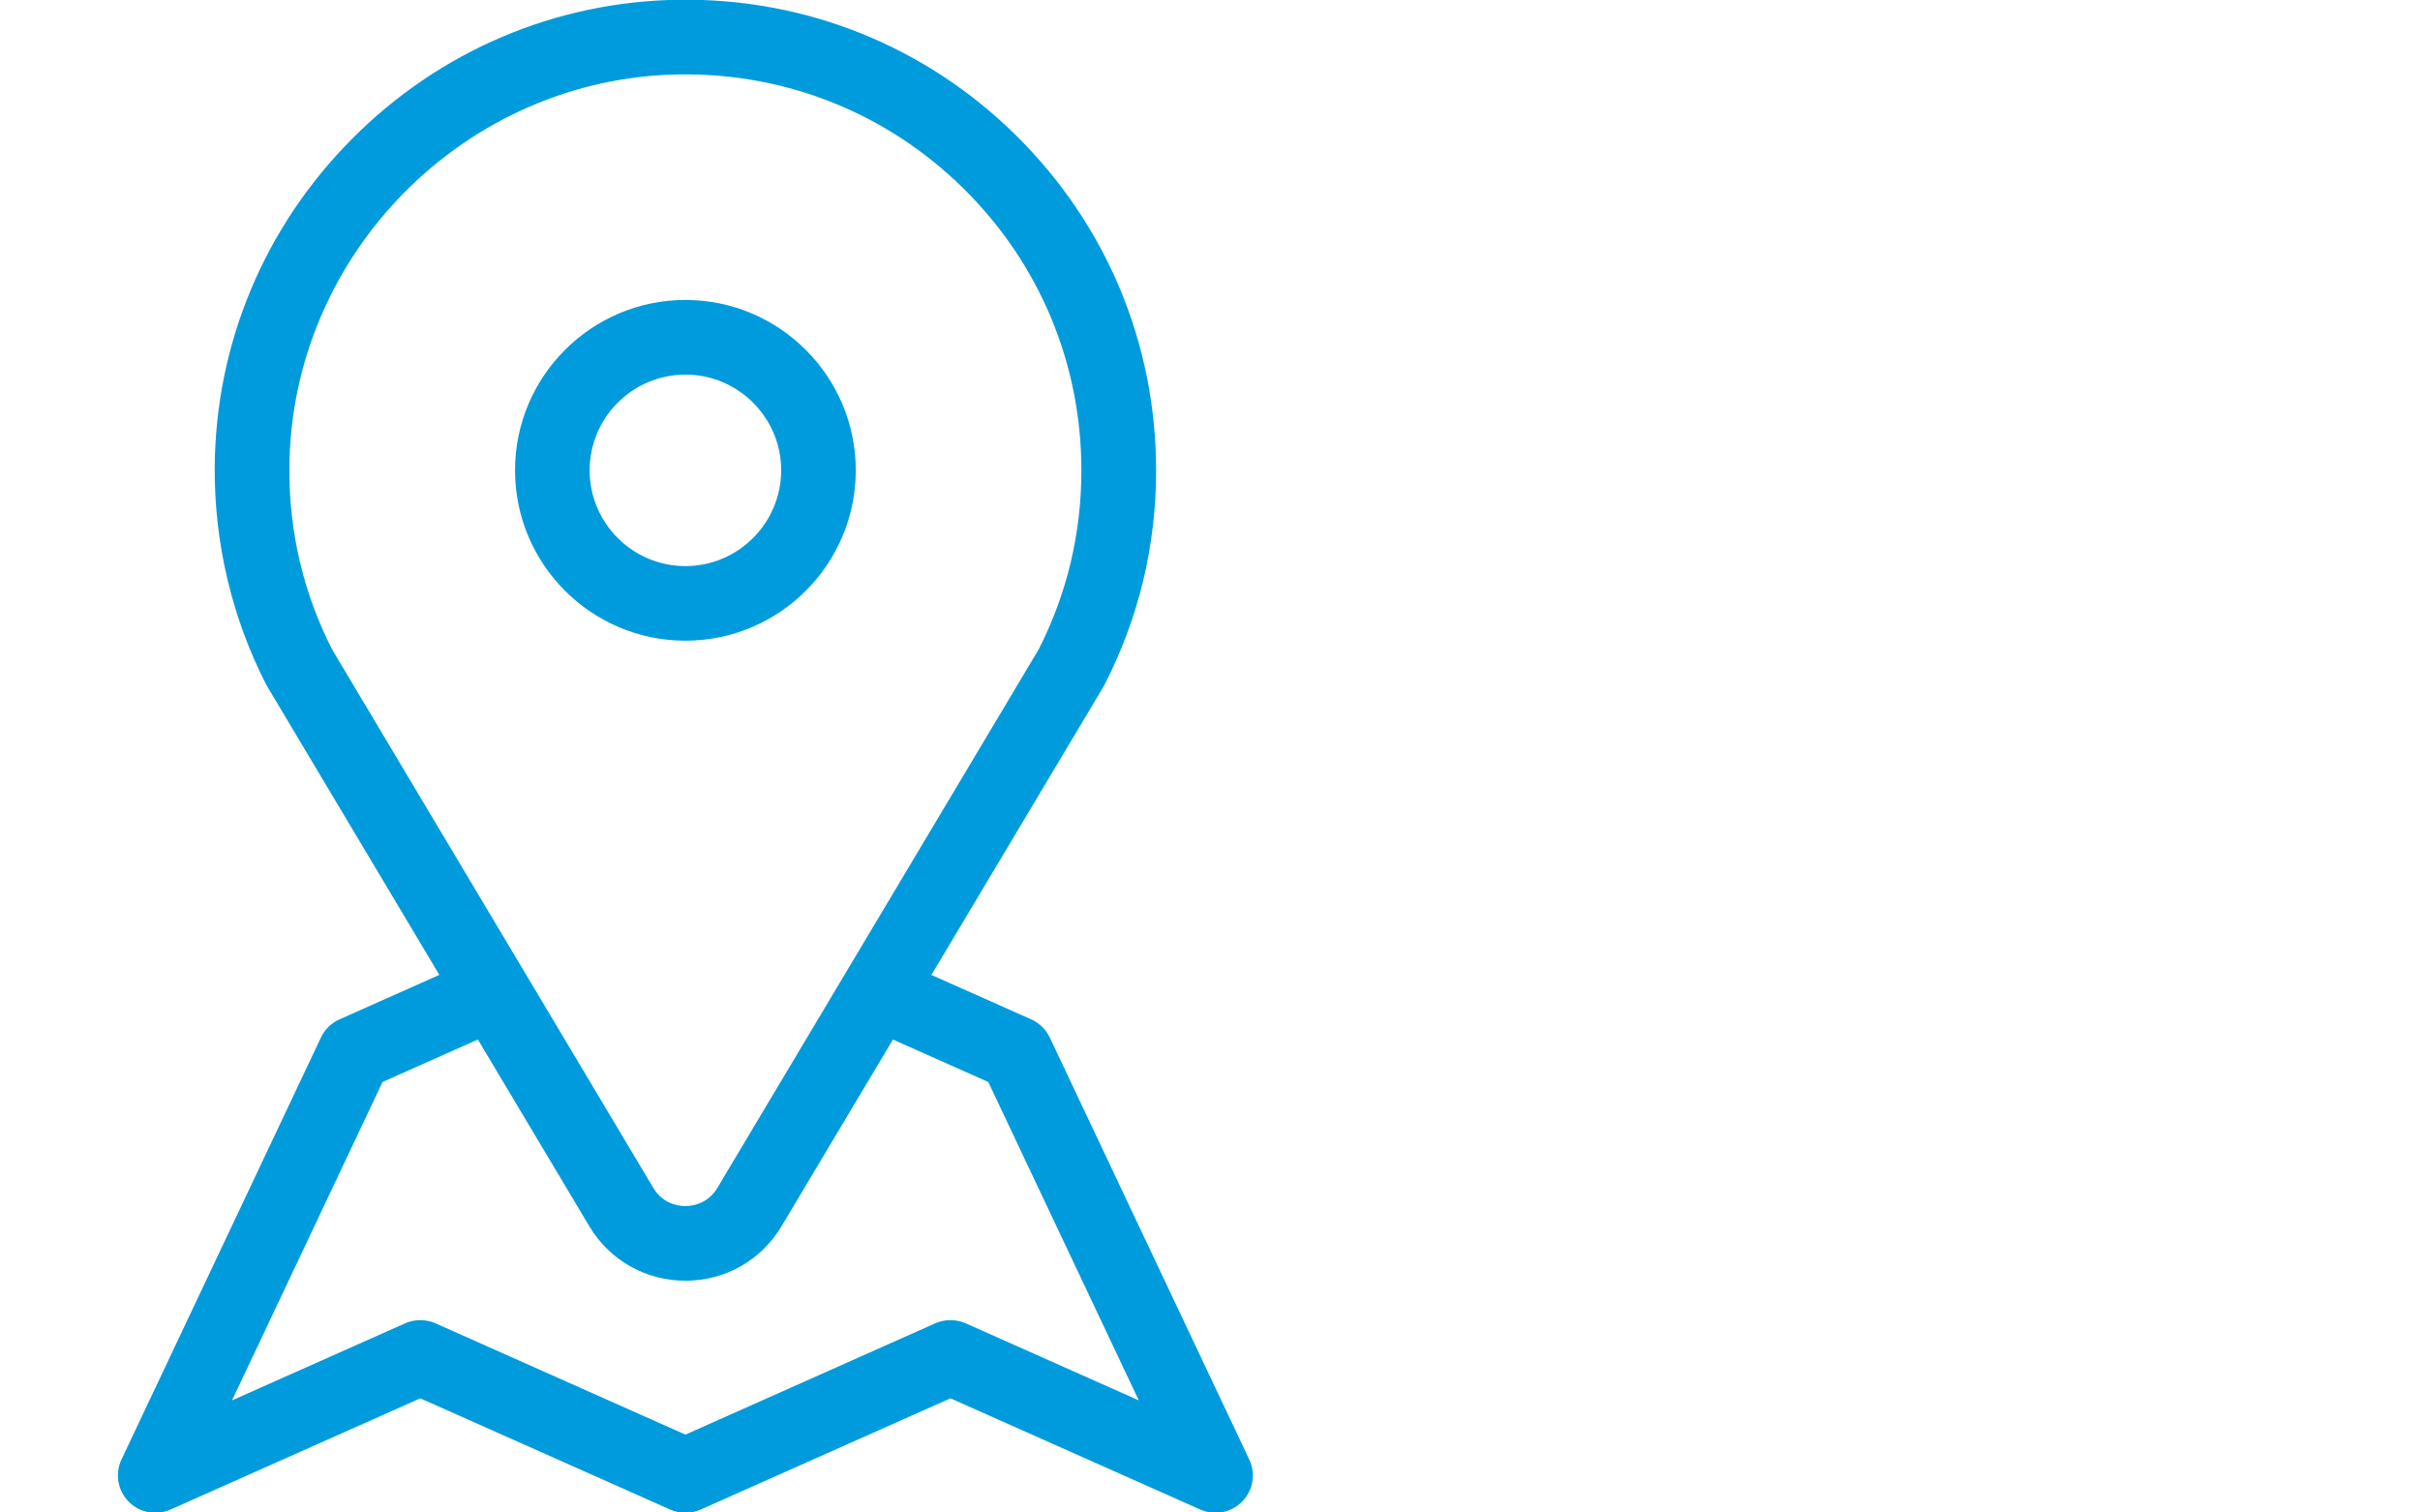 <?xml version="1.0" encoding="utf-8"?>
<!-- Generator: Adobe Illustrator 16.0.0, SVG Export Plug-In . SVG Version: 6.00 Build 0)  -->
<!DOCTYPE svg PUBLIC "-//W3C//DTD SVG 1.1//EN" "http://www.w3.org/Graphics/SVG/1.1/DTD/svg11.dtd">
<svg version="1.1" id="Layer_1" xmlns="http://www.w3.org/2000/svg" xmlns:xlink="http://www.w3.org/1999/xlink" x="0px" y="0px"
	 width="40px" height="25px" viewBox="0 0 40 25" enable-background="new 0 0 40 25" xml:space="preserve">
<g>
	<g>
		<g>
			<path fill="#009BDC" d="M20.649,24.125l-3.297-6.975c-0.066-0.139-0.18-0.246-0.316-0.305l-1.641-0.73l2.843-4.763
				c0.007-0.011,0.013-0.023,0.019-0.034c0.565-1.104,0.852-2.295,0.852-3.542c0-2.099-0.823-4.066-2.317-5.54
				s-3.473-2.27-5.573-2.24C9.179,0.024,7.259,0.843,5.812,2.302c-1.447,1.459-2.25,3.386-2.263,5.425
				C3.541,8.974,3.835,10.215,4.4,11.316c0.006,0.012,0.013,0.024,0.02,0.035l2.842,4.763l-1.65,0.735
				c-0.135,0.06-0.244,0.166-0.307,0.3l-3.297,6.975c-0.11,0.233-0.064,0.51,0.117,0.695c0.18,0.185,0.456,0.237,0.692,0.133
				l4.13-1.839l4.131,1.839c0.16,0.07,0.342,0.07,0.502,0l4.13-1.839l4.131,1.839c0.081,0.036,0.167,0.053,0.25,0.053
				c0.163,0,0.323-0.065,0.441-0.186C20.713,24.635,20.759,24.358,20.649,24.125z M5.49,10.736C5.014,9.802,4.777,8.792,4.783,7.735
				c0.021-3.538,2.916-6.457,6.452-6.505c1.767-0.024,3.433,0.645,4.689,1.884c1.258,1.24,1.95,2.895,1.95,4.661
				c0,1.043-0.238,2.04-0.707,2.961l-5.309,8.898c-0.162,0.271-0.425,0.301-0.53,0.301c-0.105,0-0.368-0.029-0.53-0.301L5.49,10.736
				z M15.961,21.873c-0.16-0.07-0.342-0.07-0.502,0l-4.13,1.84l-4.131-1.84c-0.16-0.07-0.342-0.07-0.501,0l-2.862,1.274l2.488-5.263
				l1.576-0.702l1.84,3.084c0.337,0.565,0.932,0.903,1.59,0.903s1.253-0.337,1.59-0.903l1.84-3.083l1.576,0.701l2.488,5.263
				L15.961,21.873z"/>
		</g>
	</g>
	<g>
		<g>
			<path fill="#009BDC" d="M11.329,4.958c-1.553,0-2.816,1.263-2.816,2.816c0,1.553,1.263,2.816,2.816,2.816
				s2.816-1.263,2.816-2.816C14.145,6.222,12.882,4.958,11.329,4.958z M11.329,9.357c-0.873,0-1.583-0.71-1.583-1.583
				c0-0.872,0.71-1.582,1.583-1.582s1.583,0.71,1.583,1.582C12.911,8.647,12.201,9.357,11.329,9.357z"/>
		</g>
	</g>
</g>
</svg>
